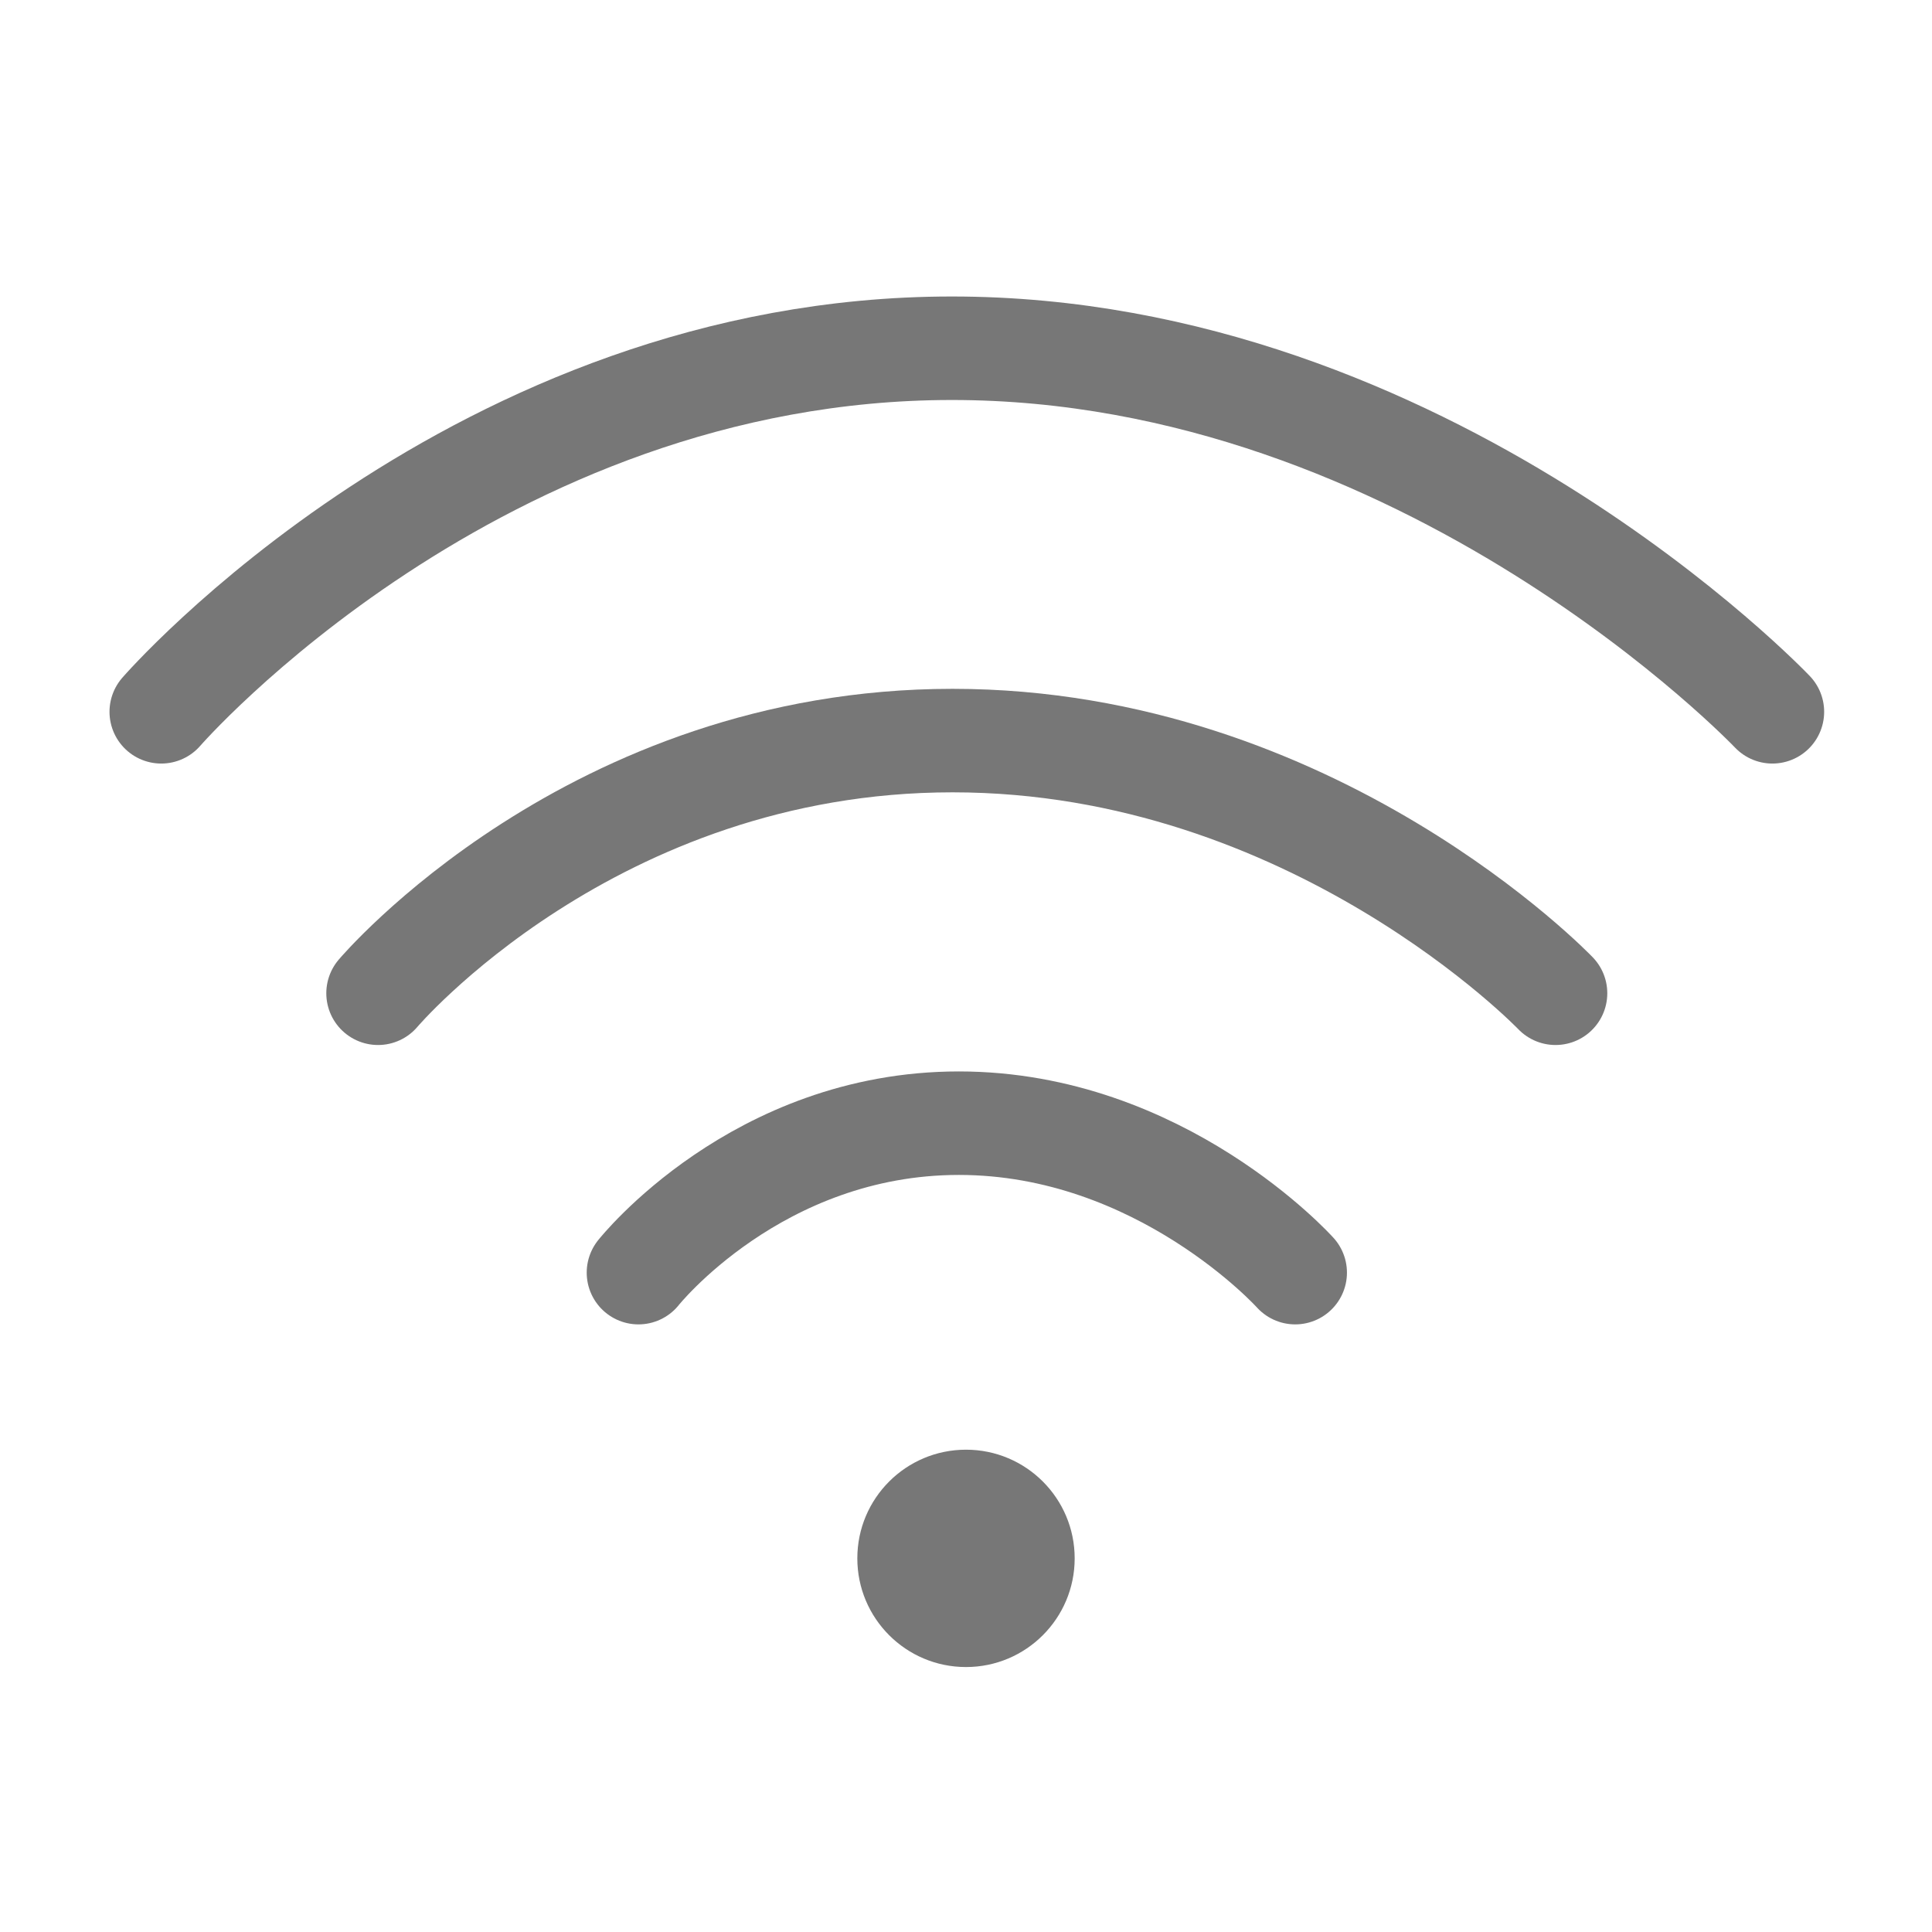 <svg width="28" height="28" viewBox="0 0 28 28" fill="none" xmlns="http://www.w3.org/2000/svg">
<g clip-path="url(#clip0)">
<path d="M2.337 10.316C2.337 10.316 6.91 5.047 13.795 5.047C20.68 5.047 25.687 10.316 25.687 10.316" stroke="#777777" stroke-width="1.5" stroke-linecap="round"/>
<path d="M5.479 14.395C5.479 14.395 8.574 10.733 13.805 10.733C19.037 10.733 22.544 14.395 22.544 14.395" stroke="#777777" stroke-width="1.5" stroke-linecap="round"/>
<path d="M9.253 18.444C9.253 18.444 10.968 16.278 13.897 16.278C16.825 16.278 18.771 18.444 18.771 18.444" stroke="#777777" stroke-width="1.5" stroke-linecap="round"/>
<circle cx="14" cy="22.585" r="1.575" fill="#777777"/>
</g>
<defs>
<clipPath id="clip0">
<rect width="28" height="28" fill="white"/>
</clipPath>
</defs>
</svg>
